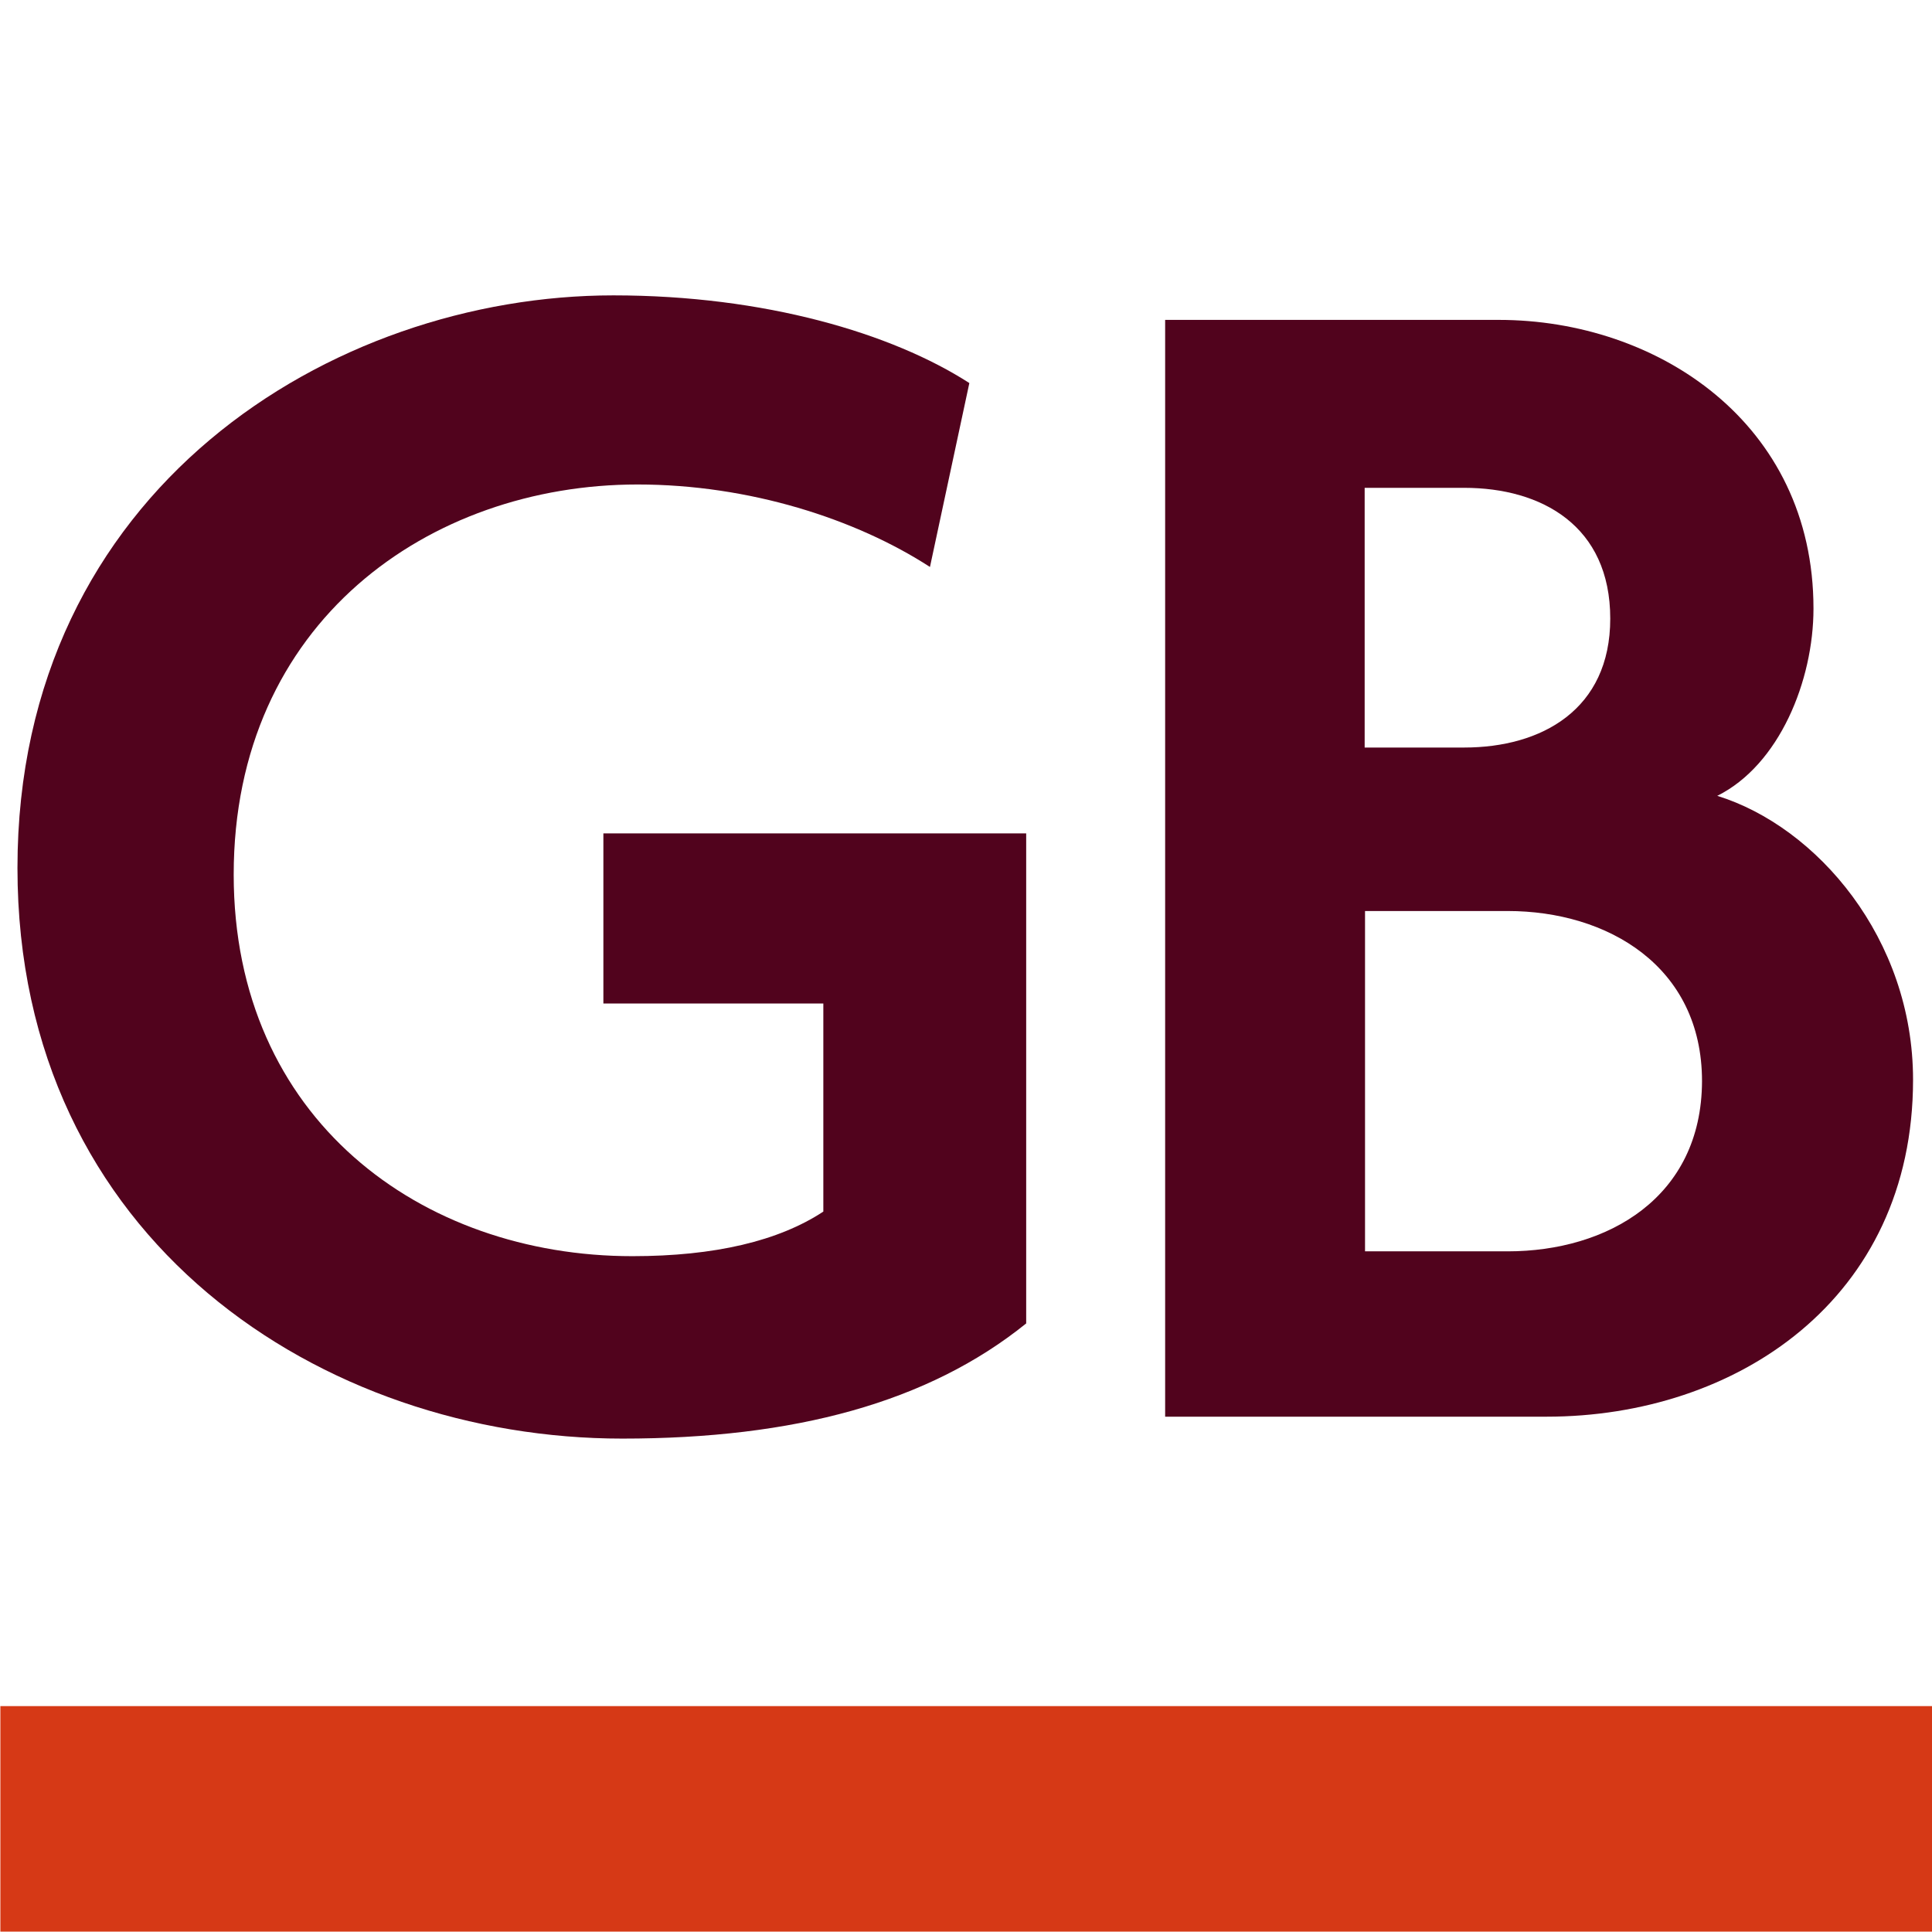 <svg xmlns="http://www.w3.org/2000/svg" xmlns:xlink="http://www.w3.org/1999/xlink" id="Layer_1" x="0px" y="0px" viewBox="0 0 520 520" style="enable-background:new 0 0 520 520;" xml:space="preserve"><style type="text/css">	.st0{fill:#51031D;}	.st1{fill:#D63916;}</style><g>	<path class="st0" d="M162.4,270.1h59.2v56c-12,7.9-29.2,12-51.4,12c-56.9,0-107.3-37-107.3-102.7c0-68,52.7-105,108.7-105  c30.1,0,58.8,9.3,78.7,22.2l10.6-49.5c-20.8-13.4-55.1-23.6-95.8-23.6C89.3,79.5,4.7,131.8,4.7,233.6C4.7,334,87,387.2,167.5,387.2  c46.3,0,82.3-9.7,108.7-31V224.3H162.4V270.1z"></path>	<path class="st0" d="M462.2,214.2c16.7-8.3,25.9-31,25.9-50.4c0-50-42.1-77.7-84.7-77.7h-89.8v295.2h102.7  c50.9,0,98.6-31.5,98.6-90.7C514.9,252.6,489,222.5,462.2,214.2z M367.3,131.3h26.8c20.8,0,39.3,10.2,39.3,35.2  c0,24.5-18.5,34.7-39.3,34.7h-26.8V131.3z M405.8,336.8h-38.4v-91.6h38.4c26.8,0,52.3,14.8,52.3,45.8  C458,322.4,432.6,336.8,405.8,336.8z"></path></g><rect x="0.1" y="459.2" class="st1" width="519.9" height="60.7"></rect></svg>